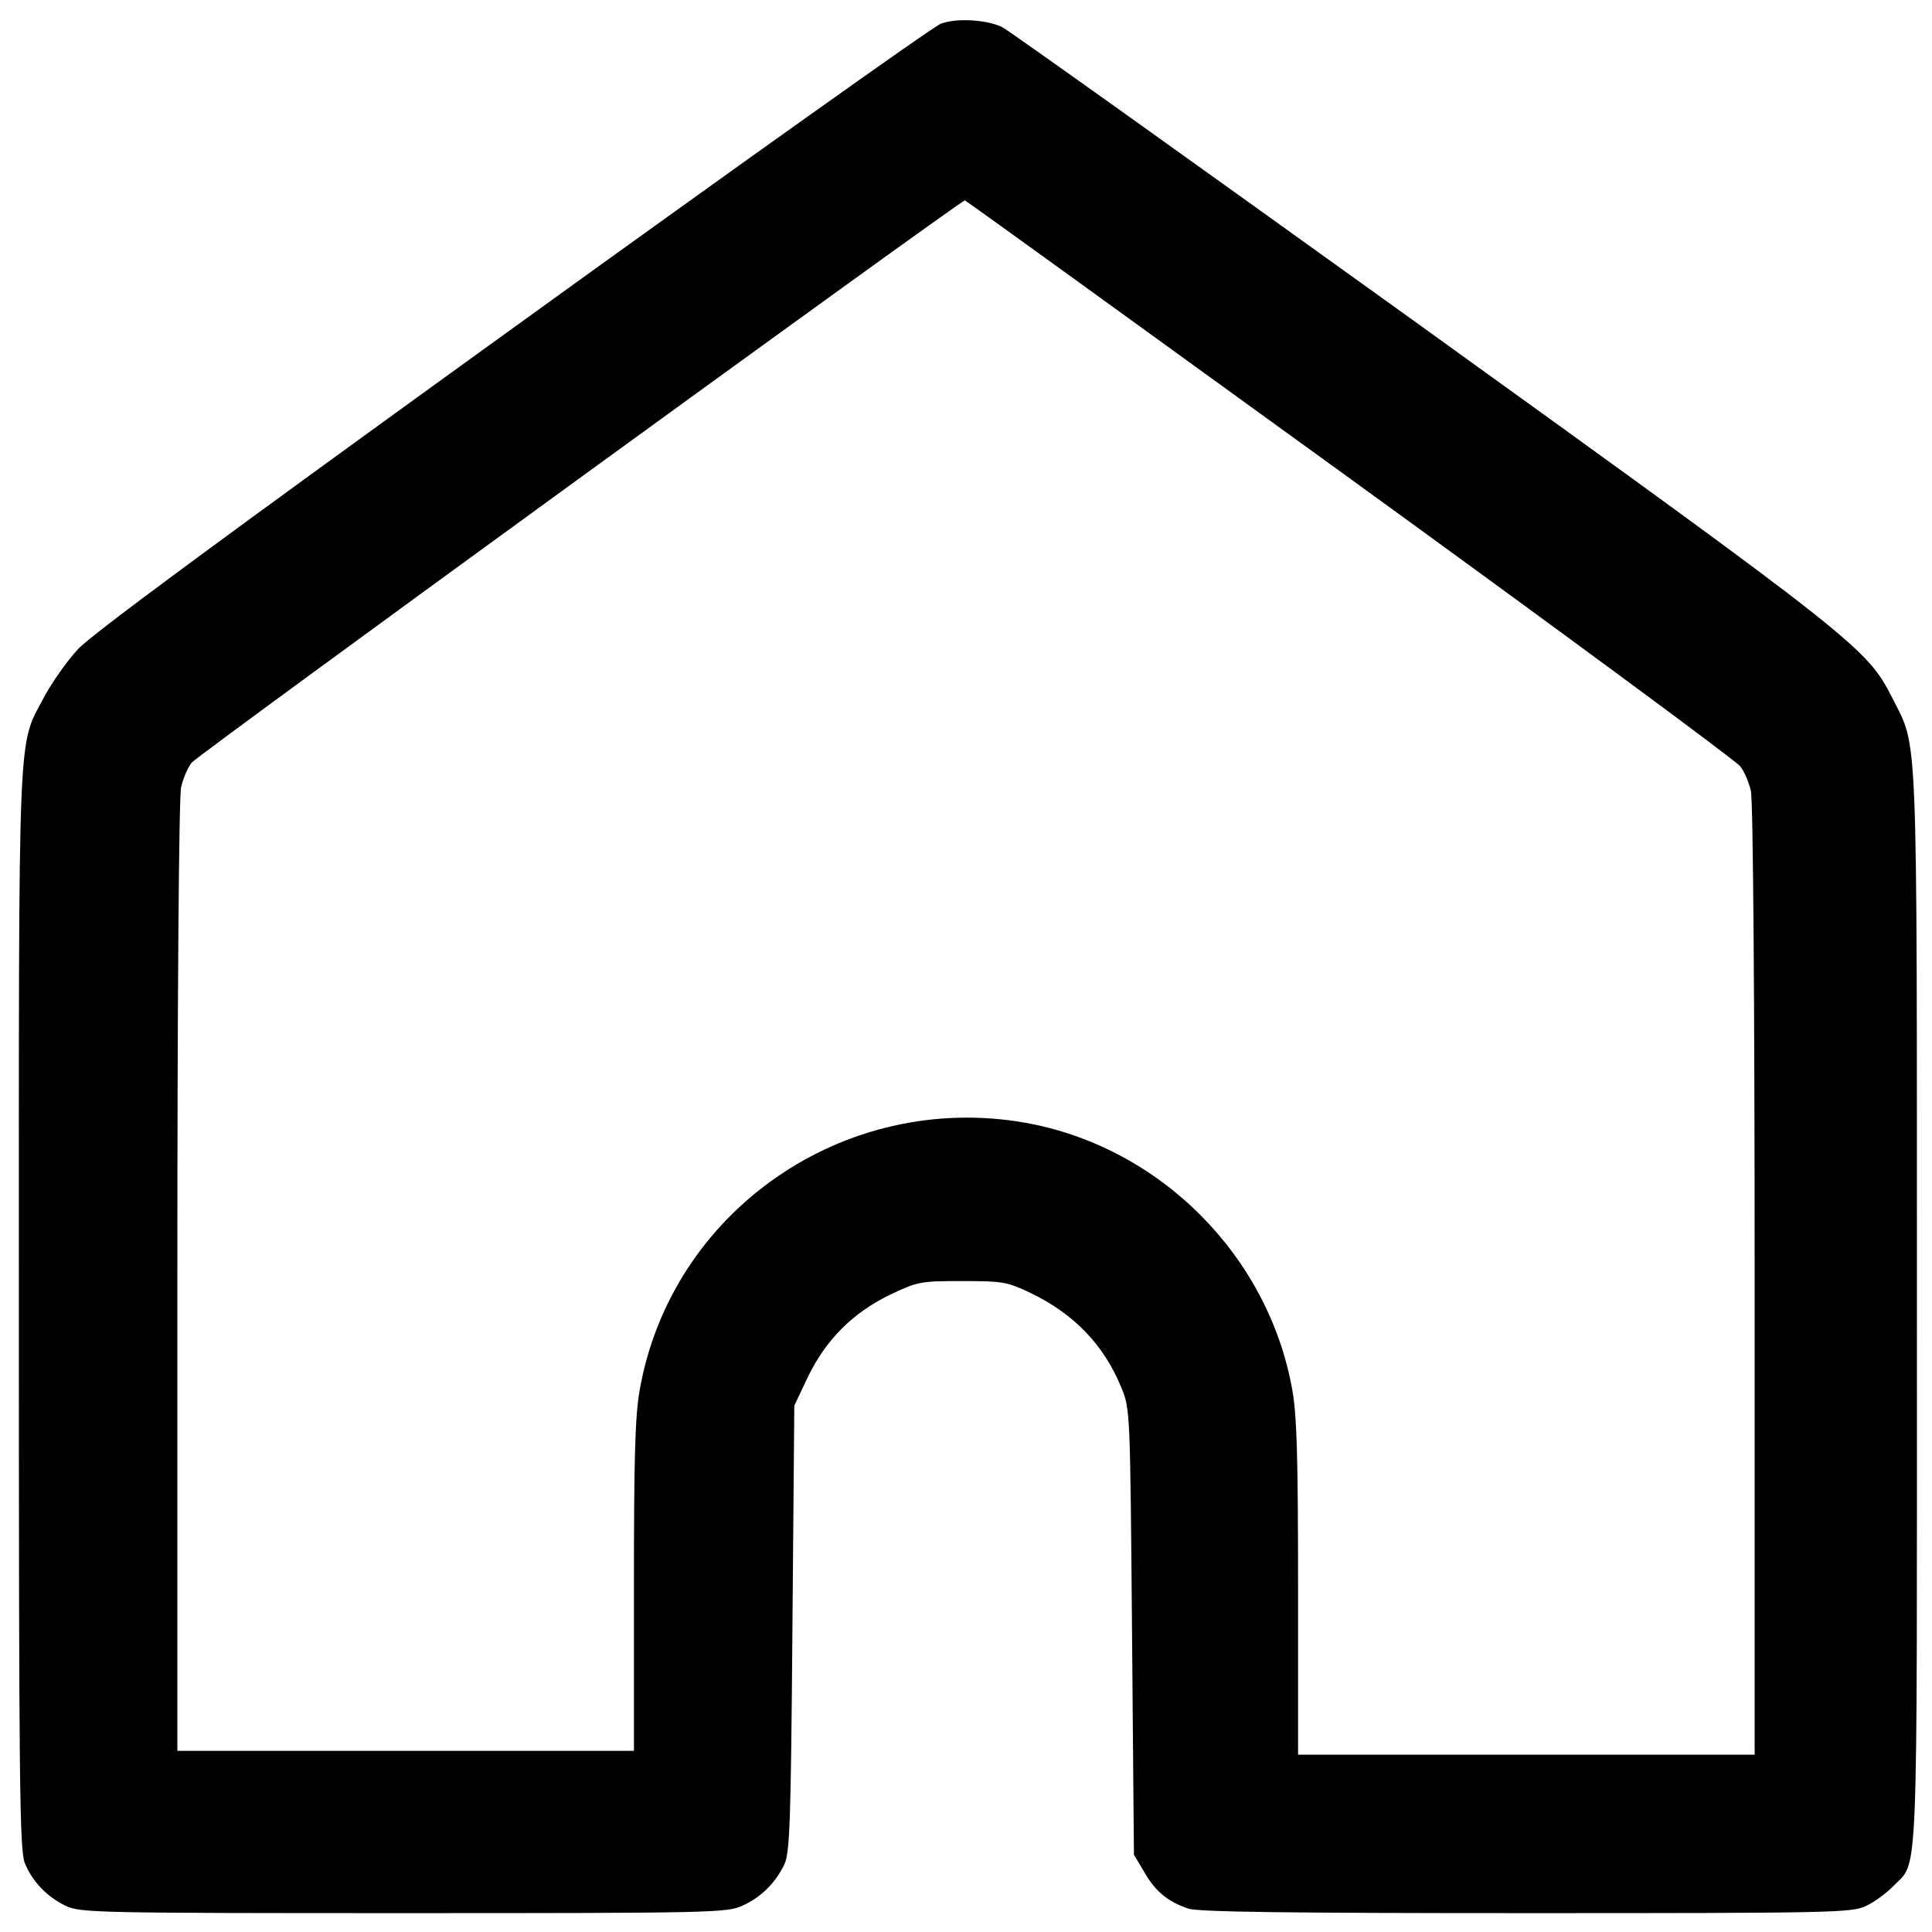 <?xml version="1.0" standalone="no"?>
<!DOCTYPE svg PUBLIC "-//W3C//DTD SVG 20010904//EN"
 "http://www.w3.org/TR/2001/REC-SVG-20010904/DTD/svg10.dtd">
<svg version="1.0" xmlns="http://www.w3.org/2000/svg"
 width="512pt" height="512pt" viewBox="0 0 512 512"
 preserveAspectRatio="xMidYMid meet">
<g transform="translate(0,512) scale(0.1,-0.1)"
fill="#000000" stroke="none">
<path d="M2493 5057 c-18 -6 -528 -369 -1133 -806 -759 -548 -1117 -812 -1153
-851 -29 -31 -69 -88 -90 -127 -71 -135 -67 -41 -67 -1626 0 -1268 2 -1432 16
-1465 20 -49 60 -90 109 -113 38 -18 84 -19 895 -19 823 0 857 1 898 20 49 22
88 61 111 110 14 31 17 110 21 625 l5 590 36 76 c48 99 119 170 218 218 74 35
80 36 191 36 108 0 119 -2 180 -31 117 -56 196 -139 242 -252 23 -57 23 -59
28 -647 l5 -590 28 -47 c29 -51 63 -78 116 -96 25 -9 271 -12 895 -12 817 0
863 1 901 19 22 10 54 34 72 52 68 72 63 -40 63 1531 0 1573 3 1482 -65 1618
-67 132 -90 151 -1249 986 -594 427 -1093 784 -1110 792 -40 20 -122 25 -163
9z m1083 -1204 c560 -406 1026 -750 1036 -764 11 -14 23 -43 28 -65 6 -22 10
-578 10 -1296 l0 -1258 -605 0 -605 0 0 439 c0 348 -3 456 -15 526 -63 358
-352 647 -710 710 -479 83 -937 -235 -1020 -710 -12 -69 -15 -178 -15 -521 l0
-434 -605 0 -605 0 0 1258 c0 718 4 1274 10 1296 5 22 17 51 28 65 13 18 2024
1480 2049 1490 1 1 460 -331 1019 -736z"/>
</g>
</svg>
